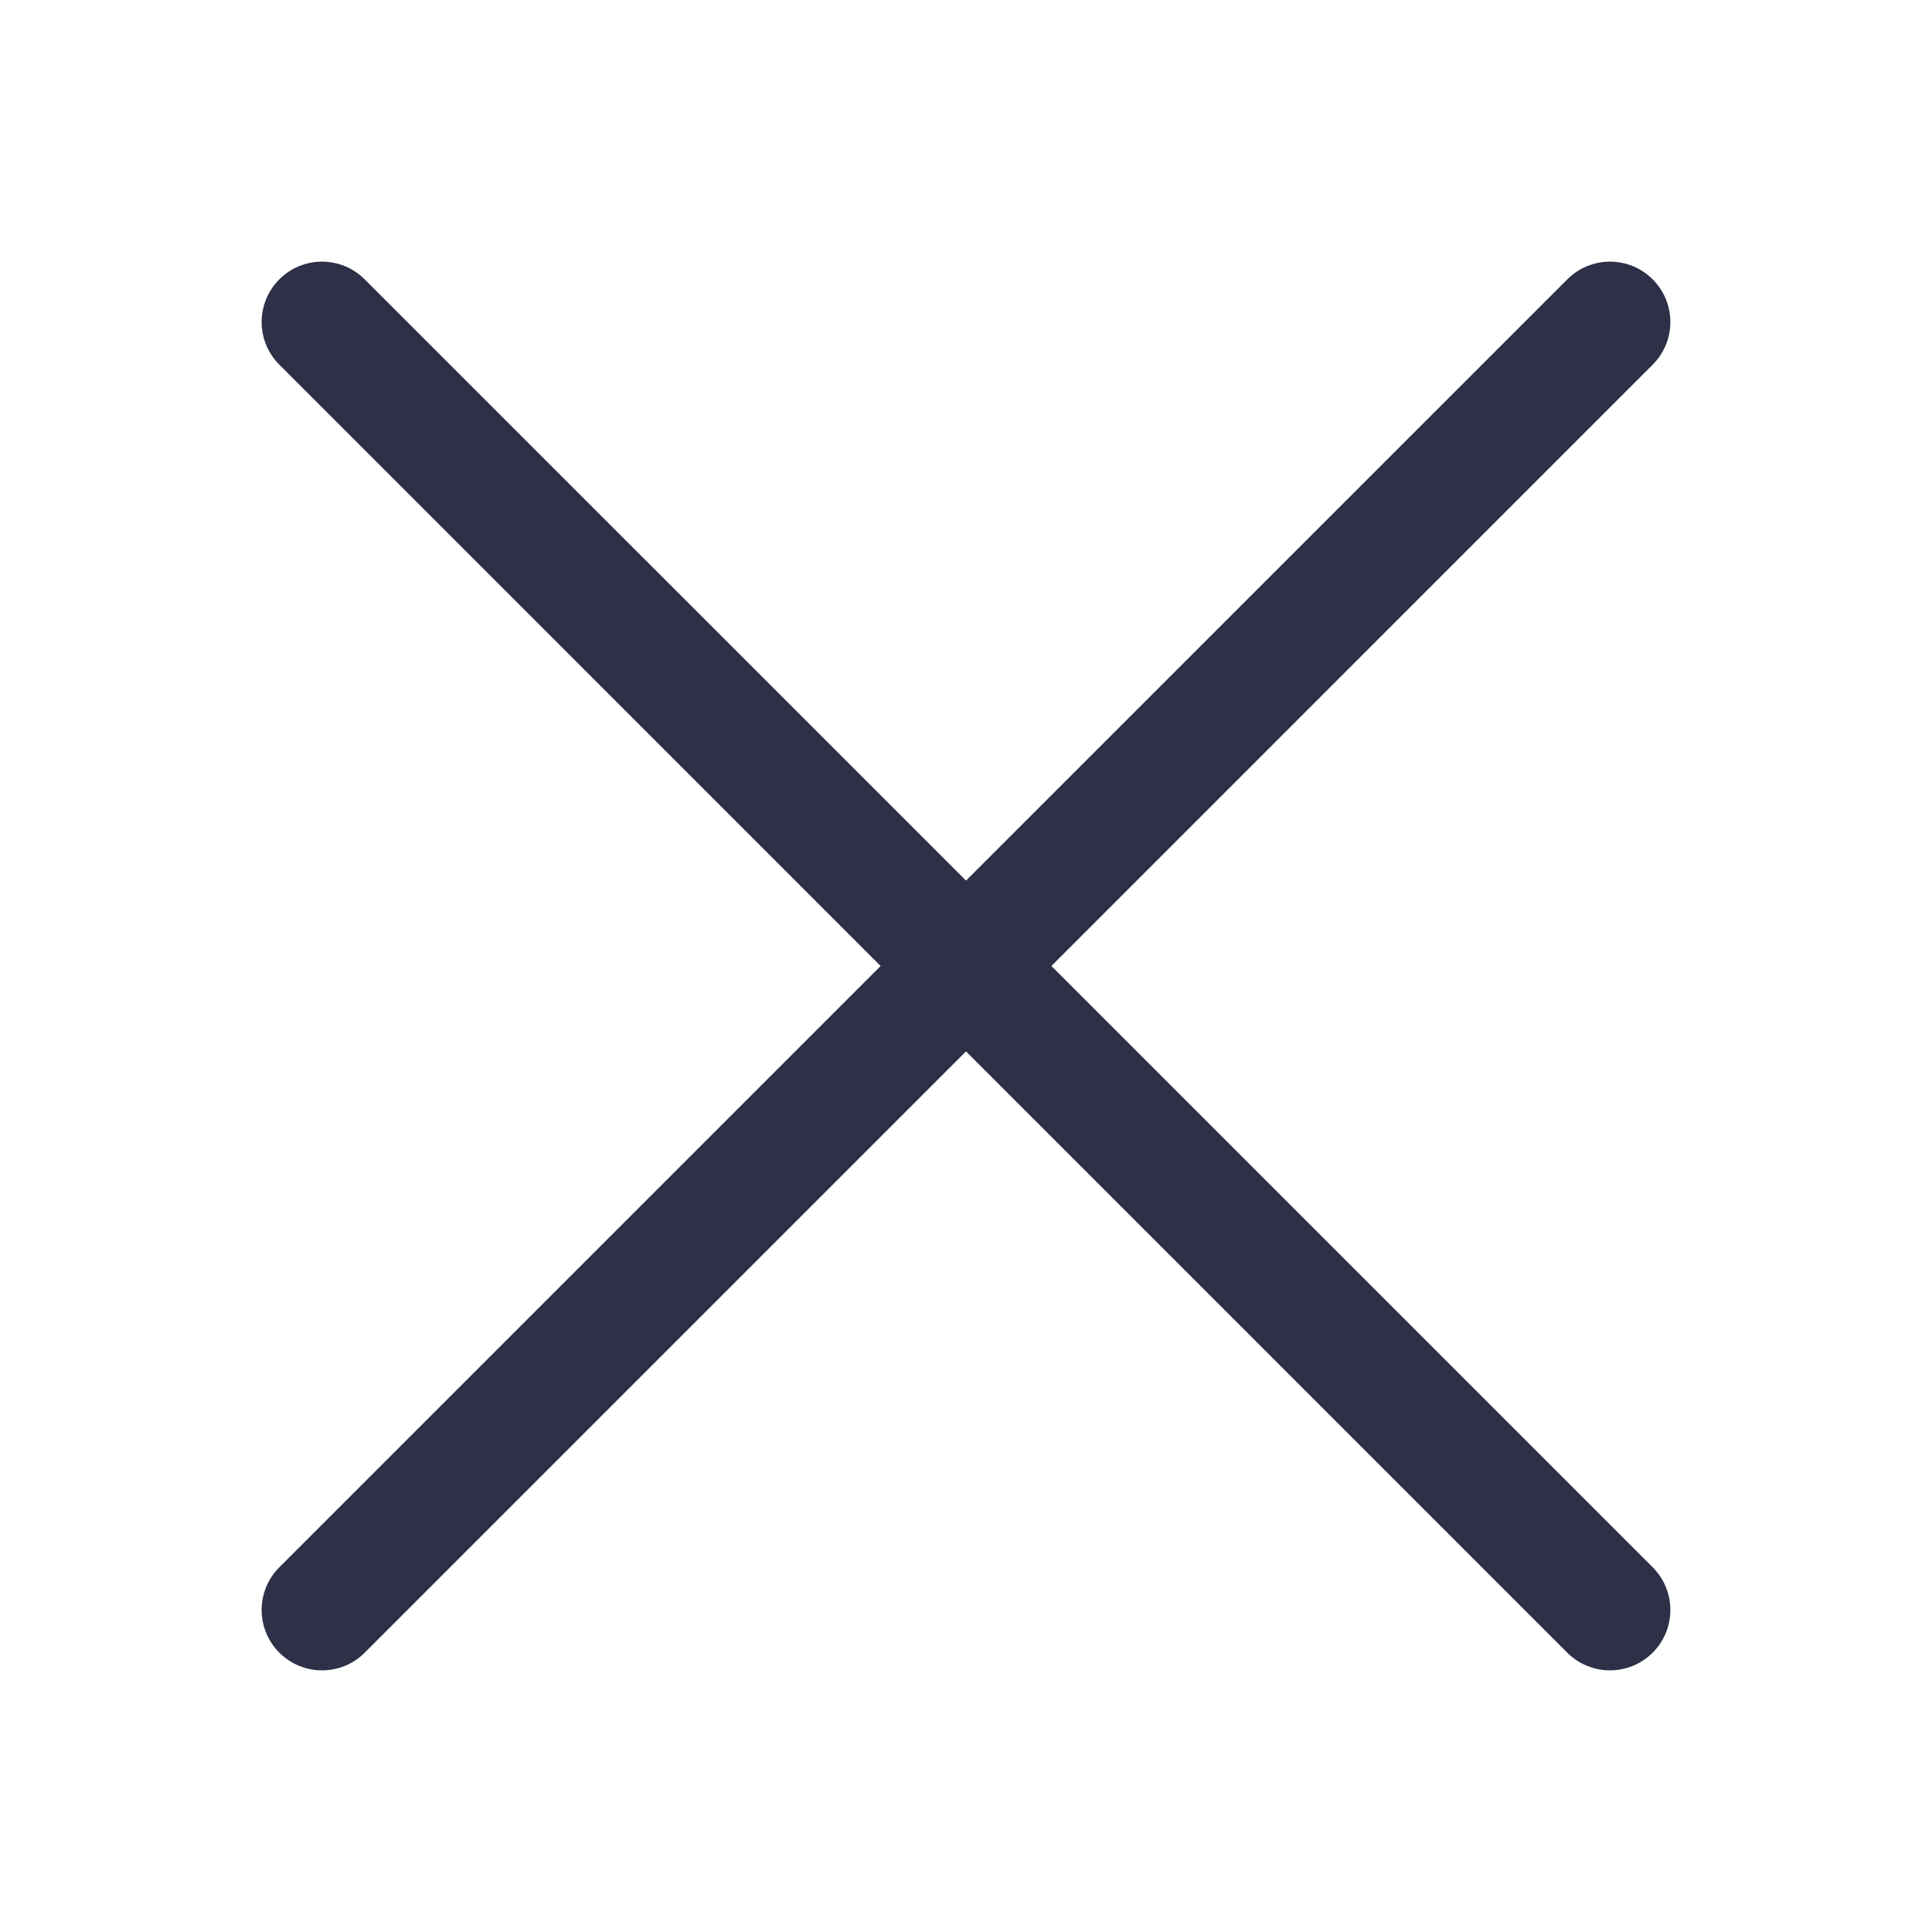 <svg width="24" height="24" viewBox="0 0 24 24" fill="none" xmlns="http://www.w3.org/2000/svg">
<path fill-rule="evenodd" clip-rule="evenodd" d="M19.47 3.47C19.763 3.177 20.237 3.177 20.53 3.47C20.823 3.763 20.823 4.237 20.53 4.53L13.061 12L20.53 19.469C20.823 19.762 20.823 20.237 20.53 20.53C20.237 20.823 19.762 20.823 19.469 20.53L12 13.061L4.531 20.53C4.238 20.823 3.763 20.823 3.47 20.53C3.177 20.237 3.177 19.762 3.47 19.469L10.939 12L3.47 4.53C3.177 4.237 3.177 3.763 3.47 3.47C3.763 3.177 4.237 3.177 4.53 3.47L12 10.939L19.47 3.47Z" fill="#2D3047"/>
</svg>
